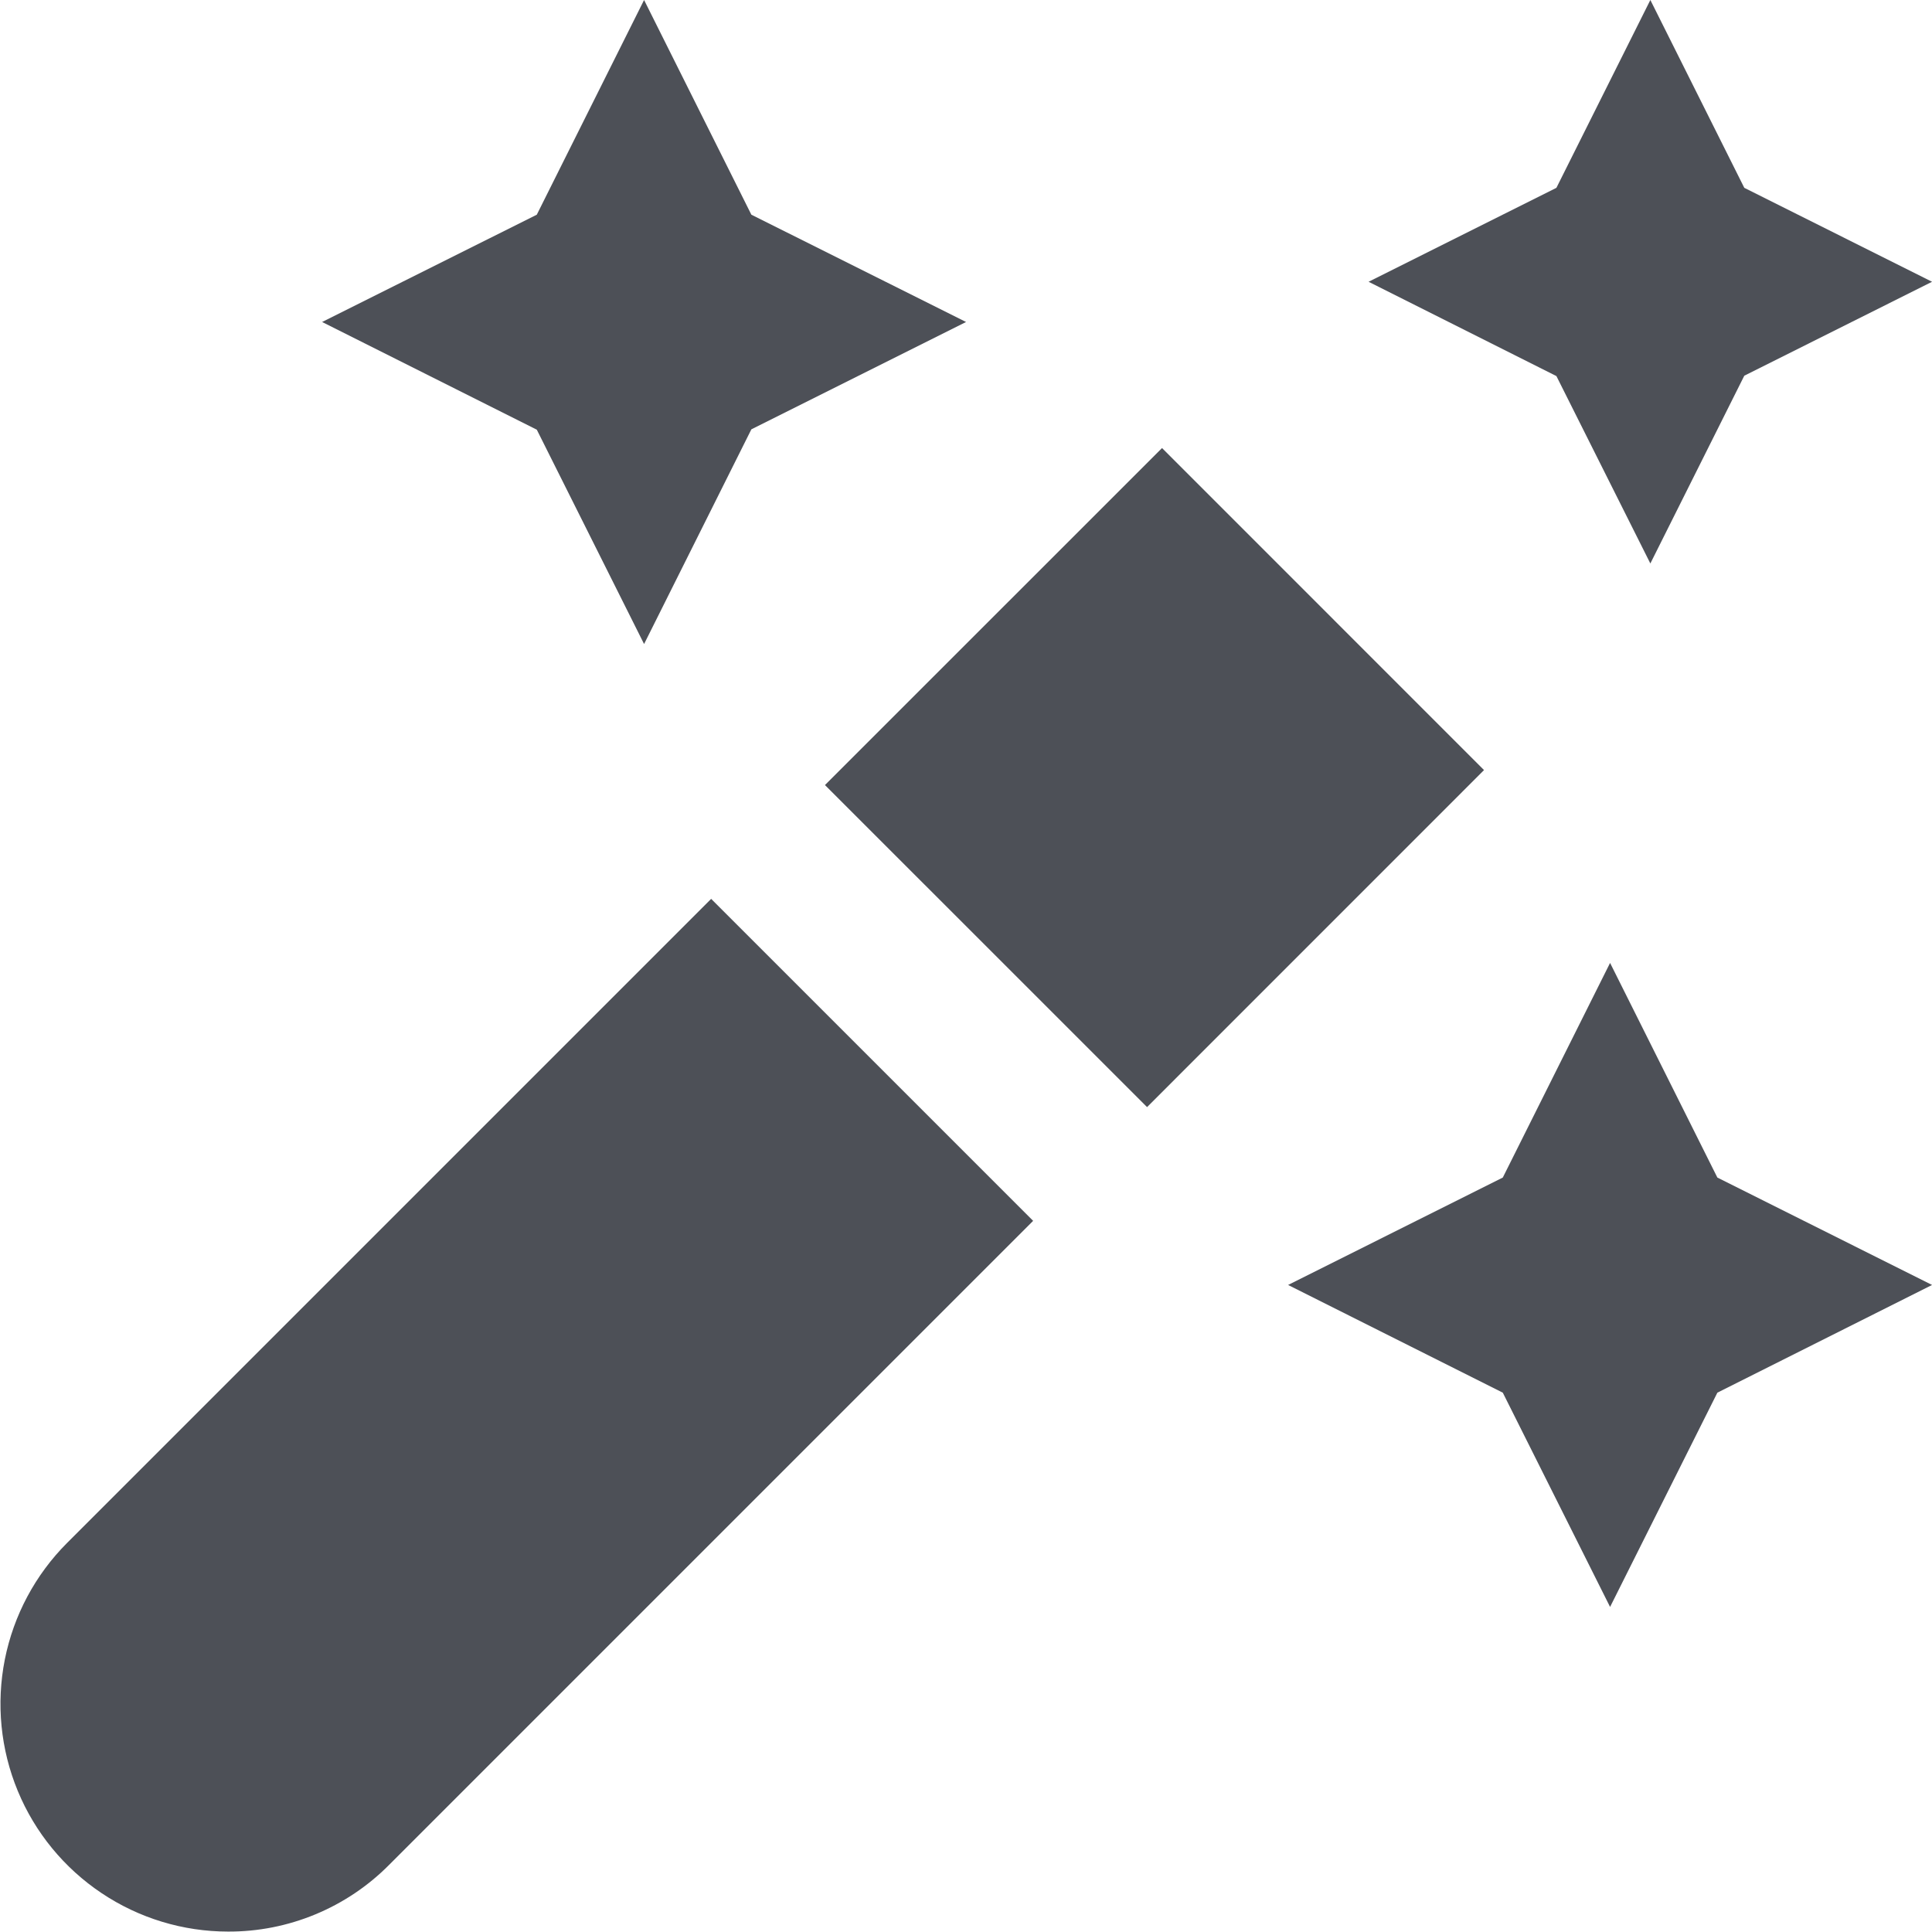 <?xml version="1.0" encoding="UTF-8"?> <svg xmlns="http://www.w3.org/2000/svg" width="32" height="32" viewBox="0 0 32 32" fill="none"> <g clip-path="url(#clip0_322_5479)"> <path d="M13.664 13.003L19.247 7.421L24.58 12.755L18.999 18.337L13.664 13.003ZM11.779 14.888L1.112 25.555C0.585 26.082 0.226 26.754 0.08 27.486C-0.065 28.217 0.009 28.976 0.295 29.665C0.58 30.354 1.064 30.943 1.684 31.357C2.304 31.772 3.033 31.993 3.779 31.993C4.274 31.995 4.765 31.898 5.223 31.708C5.681 31.518 6.096 31.24 6.445 30.888L17.112 20.221L11.779 14.888ZM24.891 23.067L26.668 26.616L28.445 23.067L32.001 21.283L28.445 19.504L26.668 15.949L24.891 19.504L21.335 21.283L24.891 23.067ZM8.891 7.117L10.668 10.667L12.445 7.111L16.001 5.333L12.445 3.556L10.668 0L8.891 3.556L5.335 5.333L8.891 7.117ZM25.779 6.229L27.335 9.333L28.891 6.223L32.001 4.667L28.891 3.111L27.335 0L25.779 3.111L22.668 4.667L25.779 6.229Z" fill="#4D5057"></path> </g> <defs> <clipPath id="clip0_322_5479"> <rect width="32" height="32" fill="white"></rect> </clipPath> </defs> </svg> 
